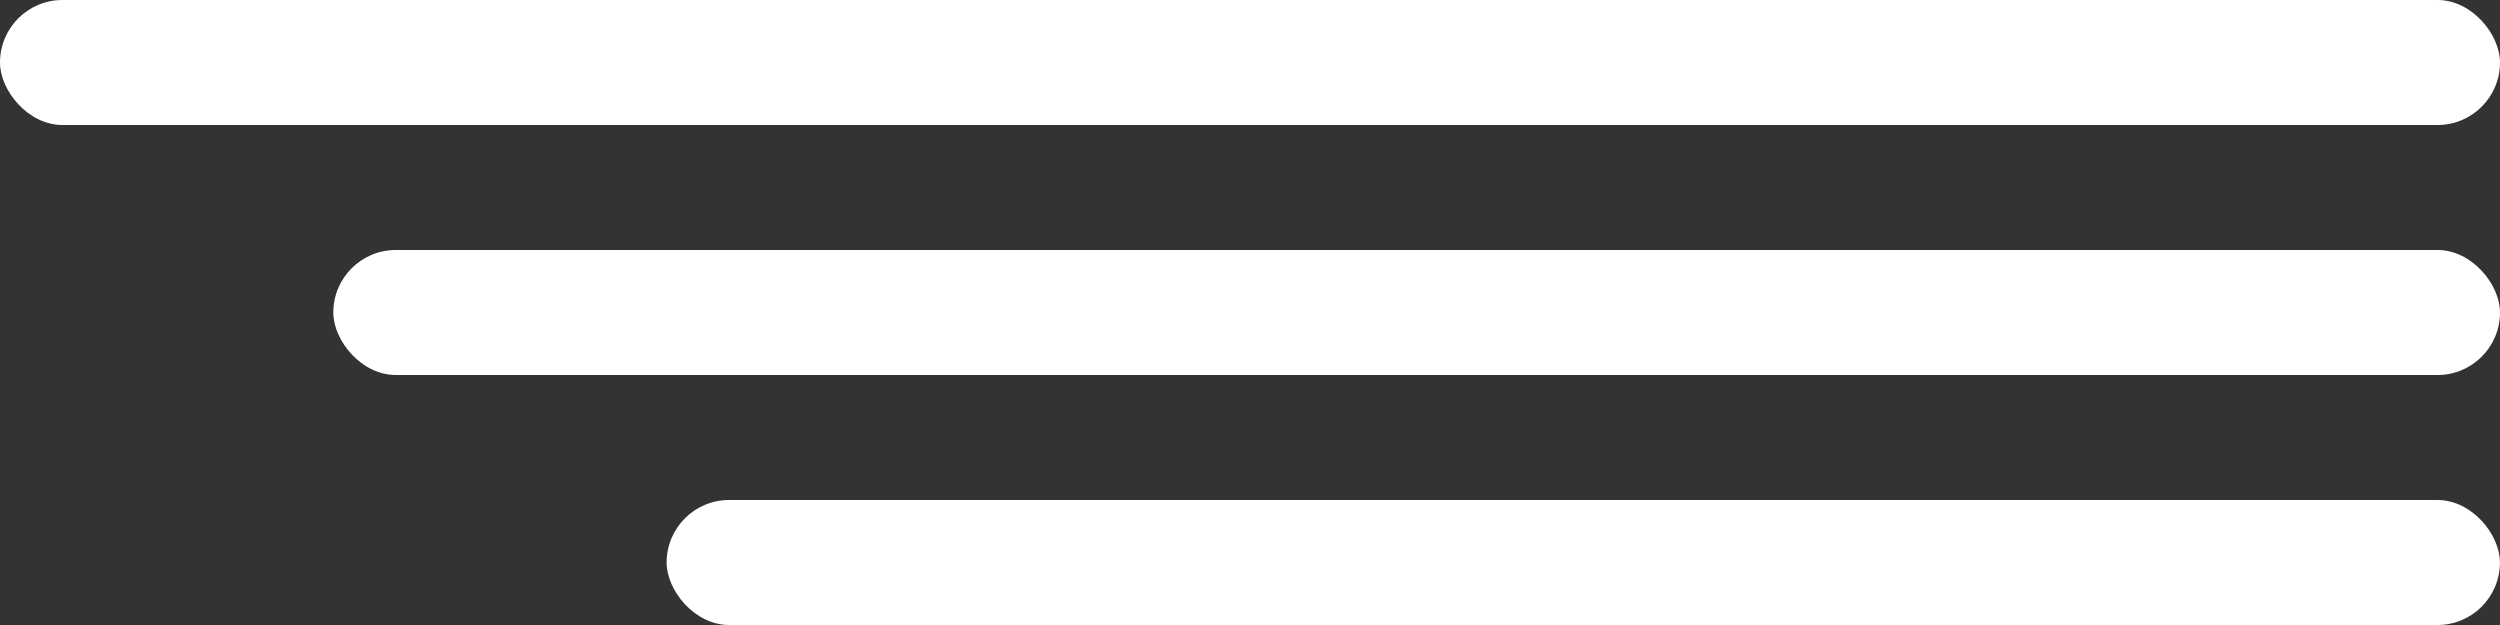 <?xml version="1.0" encoding="UTF-8"?> <svg xmlns="http://www.w3.org/2000/svg" width="40" height="10" viewBox="0 0 40 10" fill="none"><rect x="0" y="0" width="40" height="10" fill="#333333" stroke="none"/><rect width="40" height="2" rx="1" fill="white"></rect><rect x="5.333" y="4" width="34.667" height="2" rx="1" fill="white"></rect><rect x="10.666" y="8" width="29.333" height="2" rx="1" fill="white"></rect></svg> 